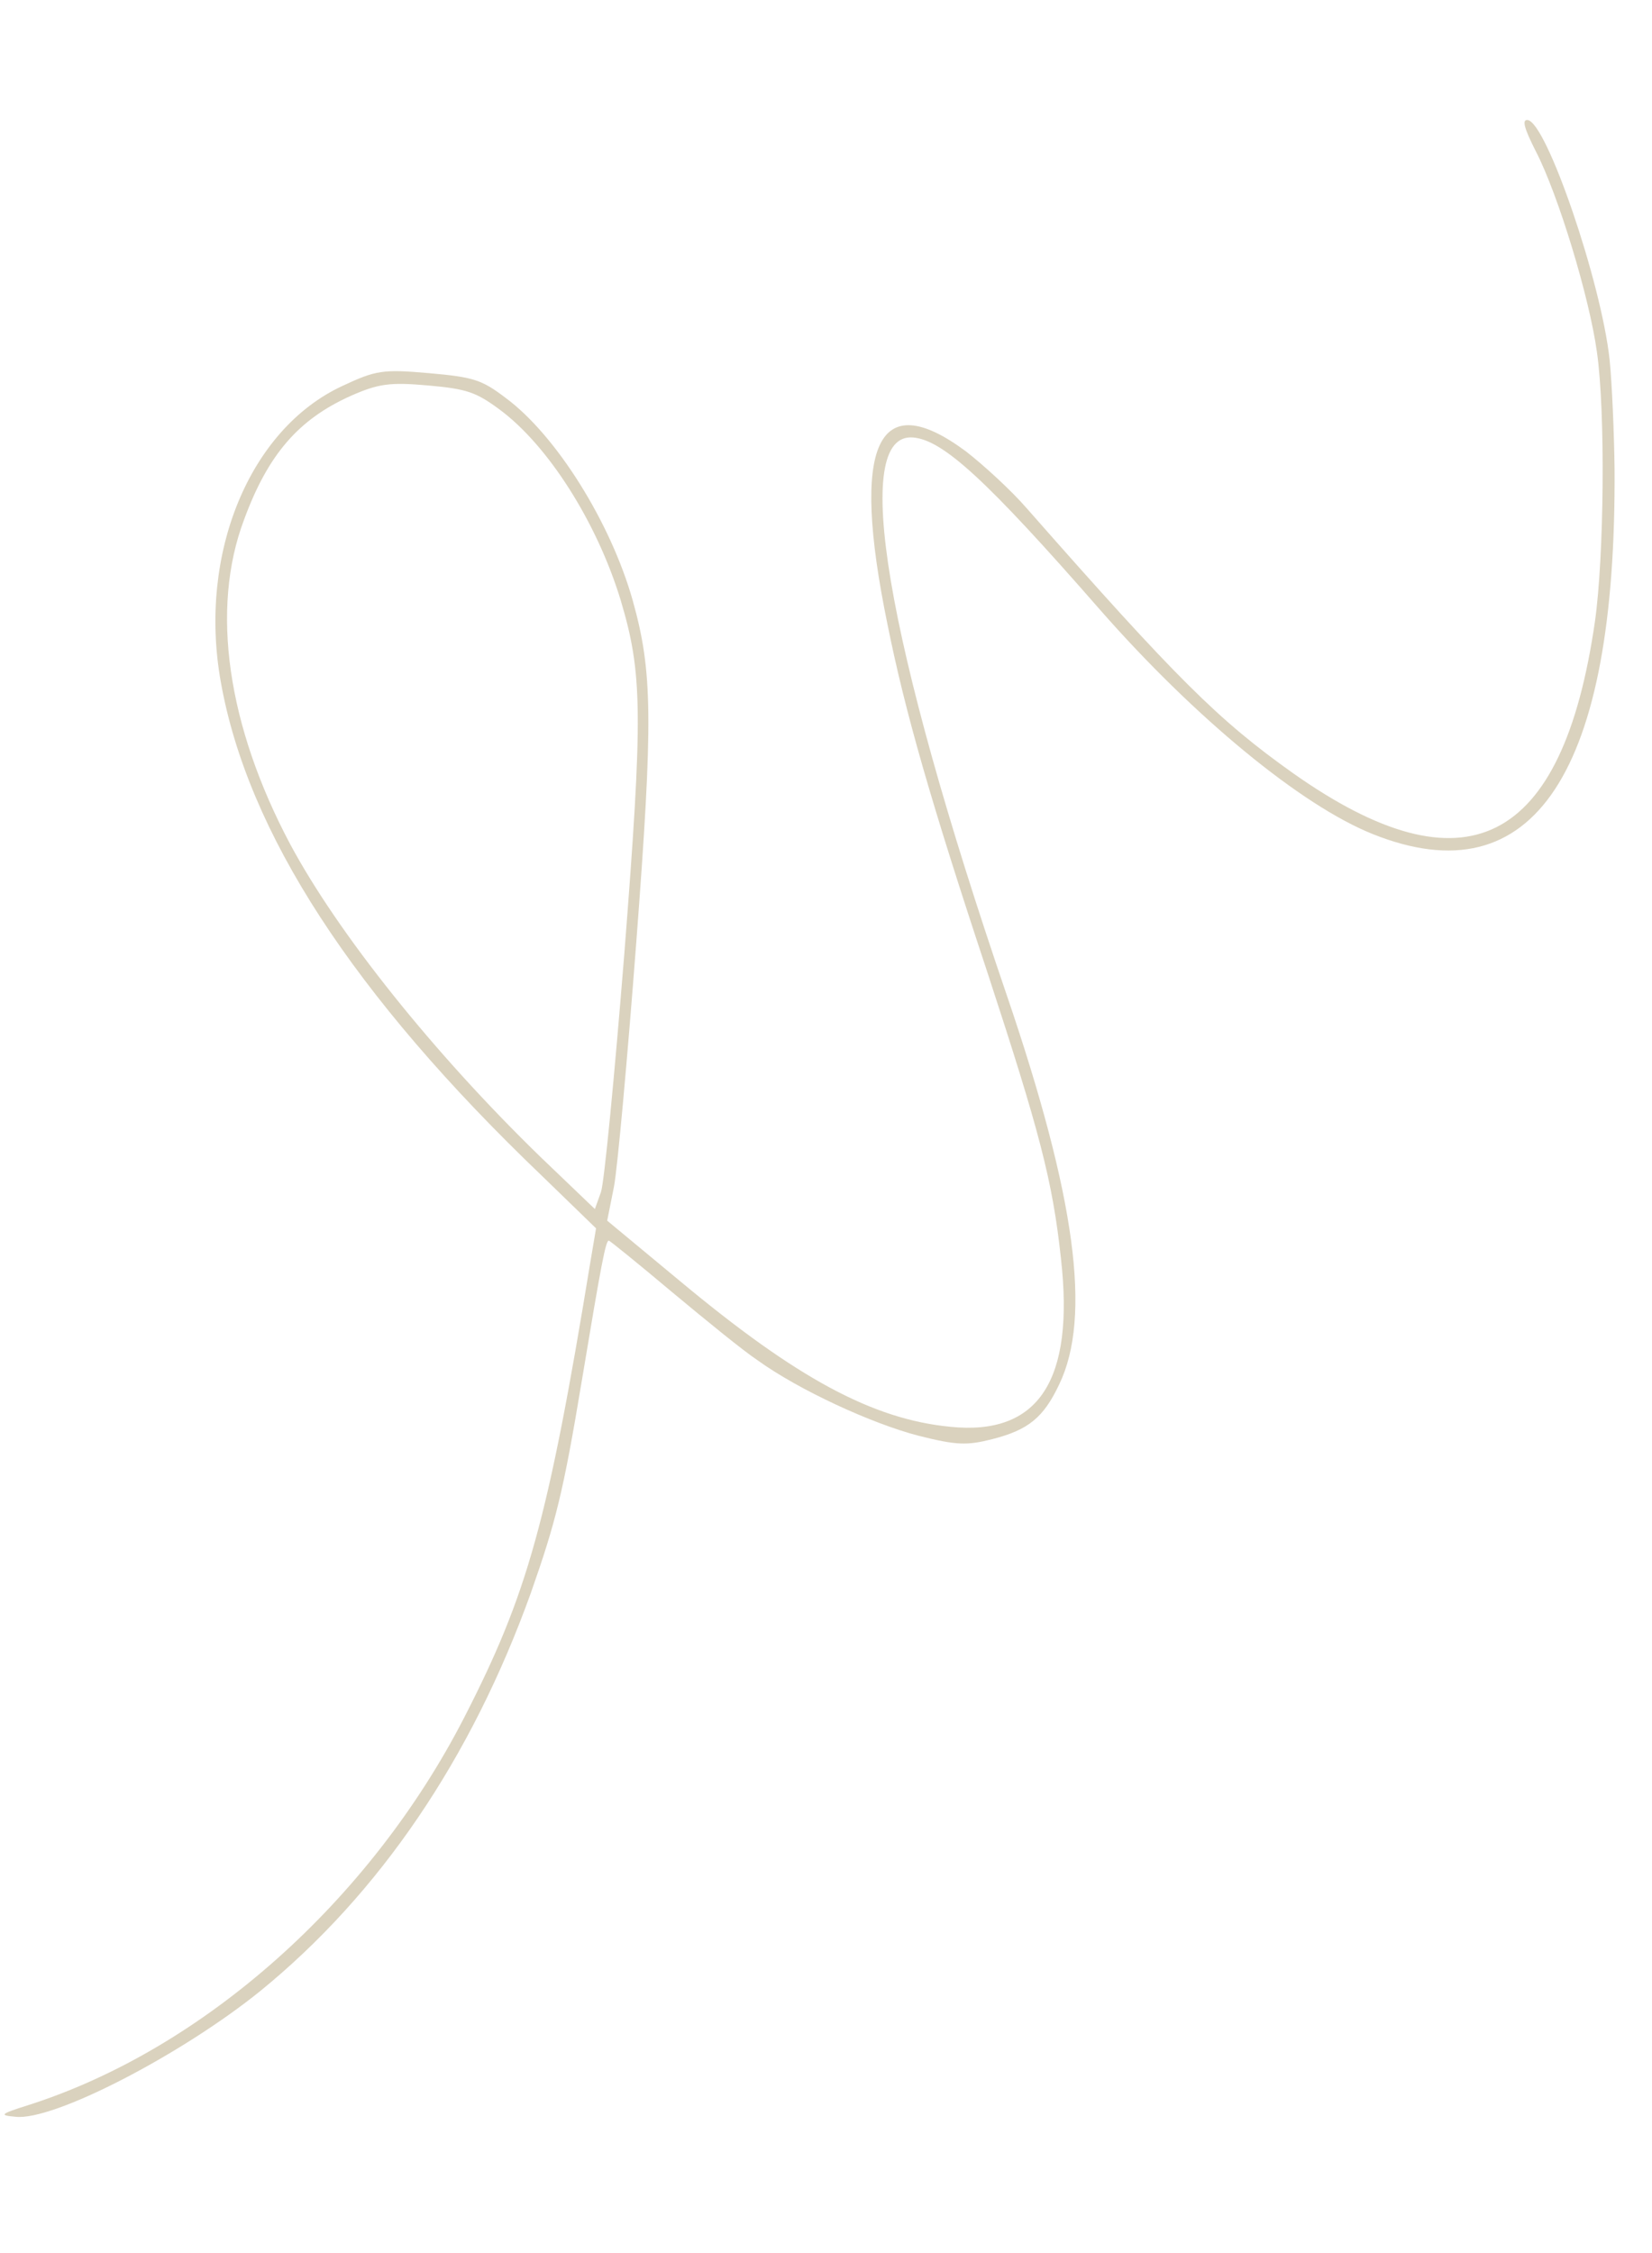<?xml version="1.0" encoding="UTF-8"?> <svg xmlns="http://www.w3.org/2000/svg" width="157" height="214" viewBox="0 0 157 214" fill="none"><path d="M1.465 201.079C5.044 201.512 17.265 195.175 24.748 189.127C36.085 179.888 44.786 167.064 50.449 151.324C52.817 144.59 53.533 141.77 55.294 131.158C57.14 120.083 57.562 117.826 57.861 117.852C57.961 117.861 60.655 120.04 63.861 122.734C67.021 125.366 70.658 128.334 71.996 129.217C75.895 132.031 82.825 135.23 87.301 136.389C90.894 137.294 91.895 137.324 94.3 136.712C97.727 135.837 99.171 134.67 100.665 131.506C103.763 125.072 102.221 113.699 95.658 94.47C84.129 60.742 80.812 41.034 86.792 41.56C89.632 41.811 93.759 45.587 104.511 57.889C113.512 68.154 123.661 76.52 130.477 79.239C145.763 85.351 153.645 73.395 153.441 44.43C153.396 41.072 153.199 36.407 152.969 34.151C152.175 26.786 146.963 11.559 145.17 11.401C144.621 11.352 144.858 12.197 145.948 14.352C148.092 18.483 151.059 28.276 151.768 33.457C152.587 39.177 152.443 52.932 151.578 59.034C148.501 80.355 139.267 85.014 122.891 73.452C115.8 68.415 111.881 64.539 97.568 48.275C96.139 46.62 93.513 44.212 91.808 42.885C83.356 36.61 80.823 42.212 84.339 59.289C86.013 67.615 88.471 76.186 93.857 92.428C98.783 107.453 100.031 112.153 100.825 119.518C102.146 131.166 98.688 136.392 90.326 135.538C82.906 134.826 75.68 130.894 64.688 121.748L57.705 115.956L58.352 112.718C58.69 110.924 59.635 100.475 60.467 89.546C62.081 68.331 62.025 63.796 60.131 57.039C58.037 49.618 52.848 41.336 48.051 37.795C45.775 36.065 44.991 35.82 40.756 35.447C36.371 35.06 35.71 35.179 32.537 36.664C23.697 40.769 18.831 52.637 20.972 64.71C23.492 79.053 33.551 94.53 51.507 111.703L56.646 116.686L56.098 119.932C52.07 144.524 50.141 151.414 44.133 163.123C35.181 180.574 19.307 194.708 2.601 200.003C-0.021 200.831 -0.079 200.943 1.465 201.079ZM23.192 49.373C25.471 43.161 28.383 39.828 33.317 37.615C35.965 36.437 37.079 36.299 40.667 36.615C44.354 36.94 45.233 37.253 47.419 38.858C52.075 42.268 56.733 49.621 58.981 56.997C61.06 63.946 61.124 67.717 59.331 90.623C58.401 102.19 57.423 112.401 57.108 113.255L56.535 114.852L51.391 109.928C41.254 100.092 32.139 88.699 27.57 80.177C21.603 68.943 19.988 57.858 23.192 49.373Z" fill="#DAD2BE"></path></svg> 